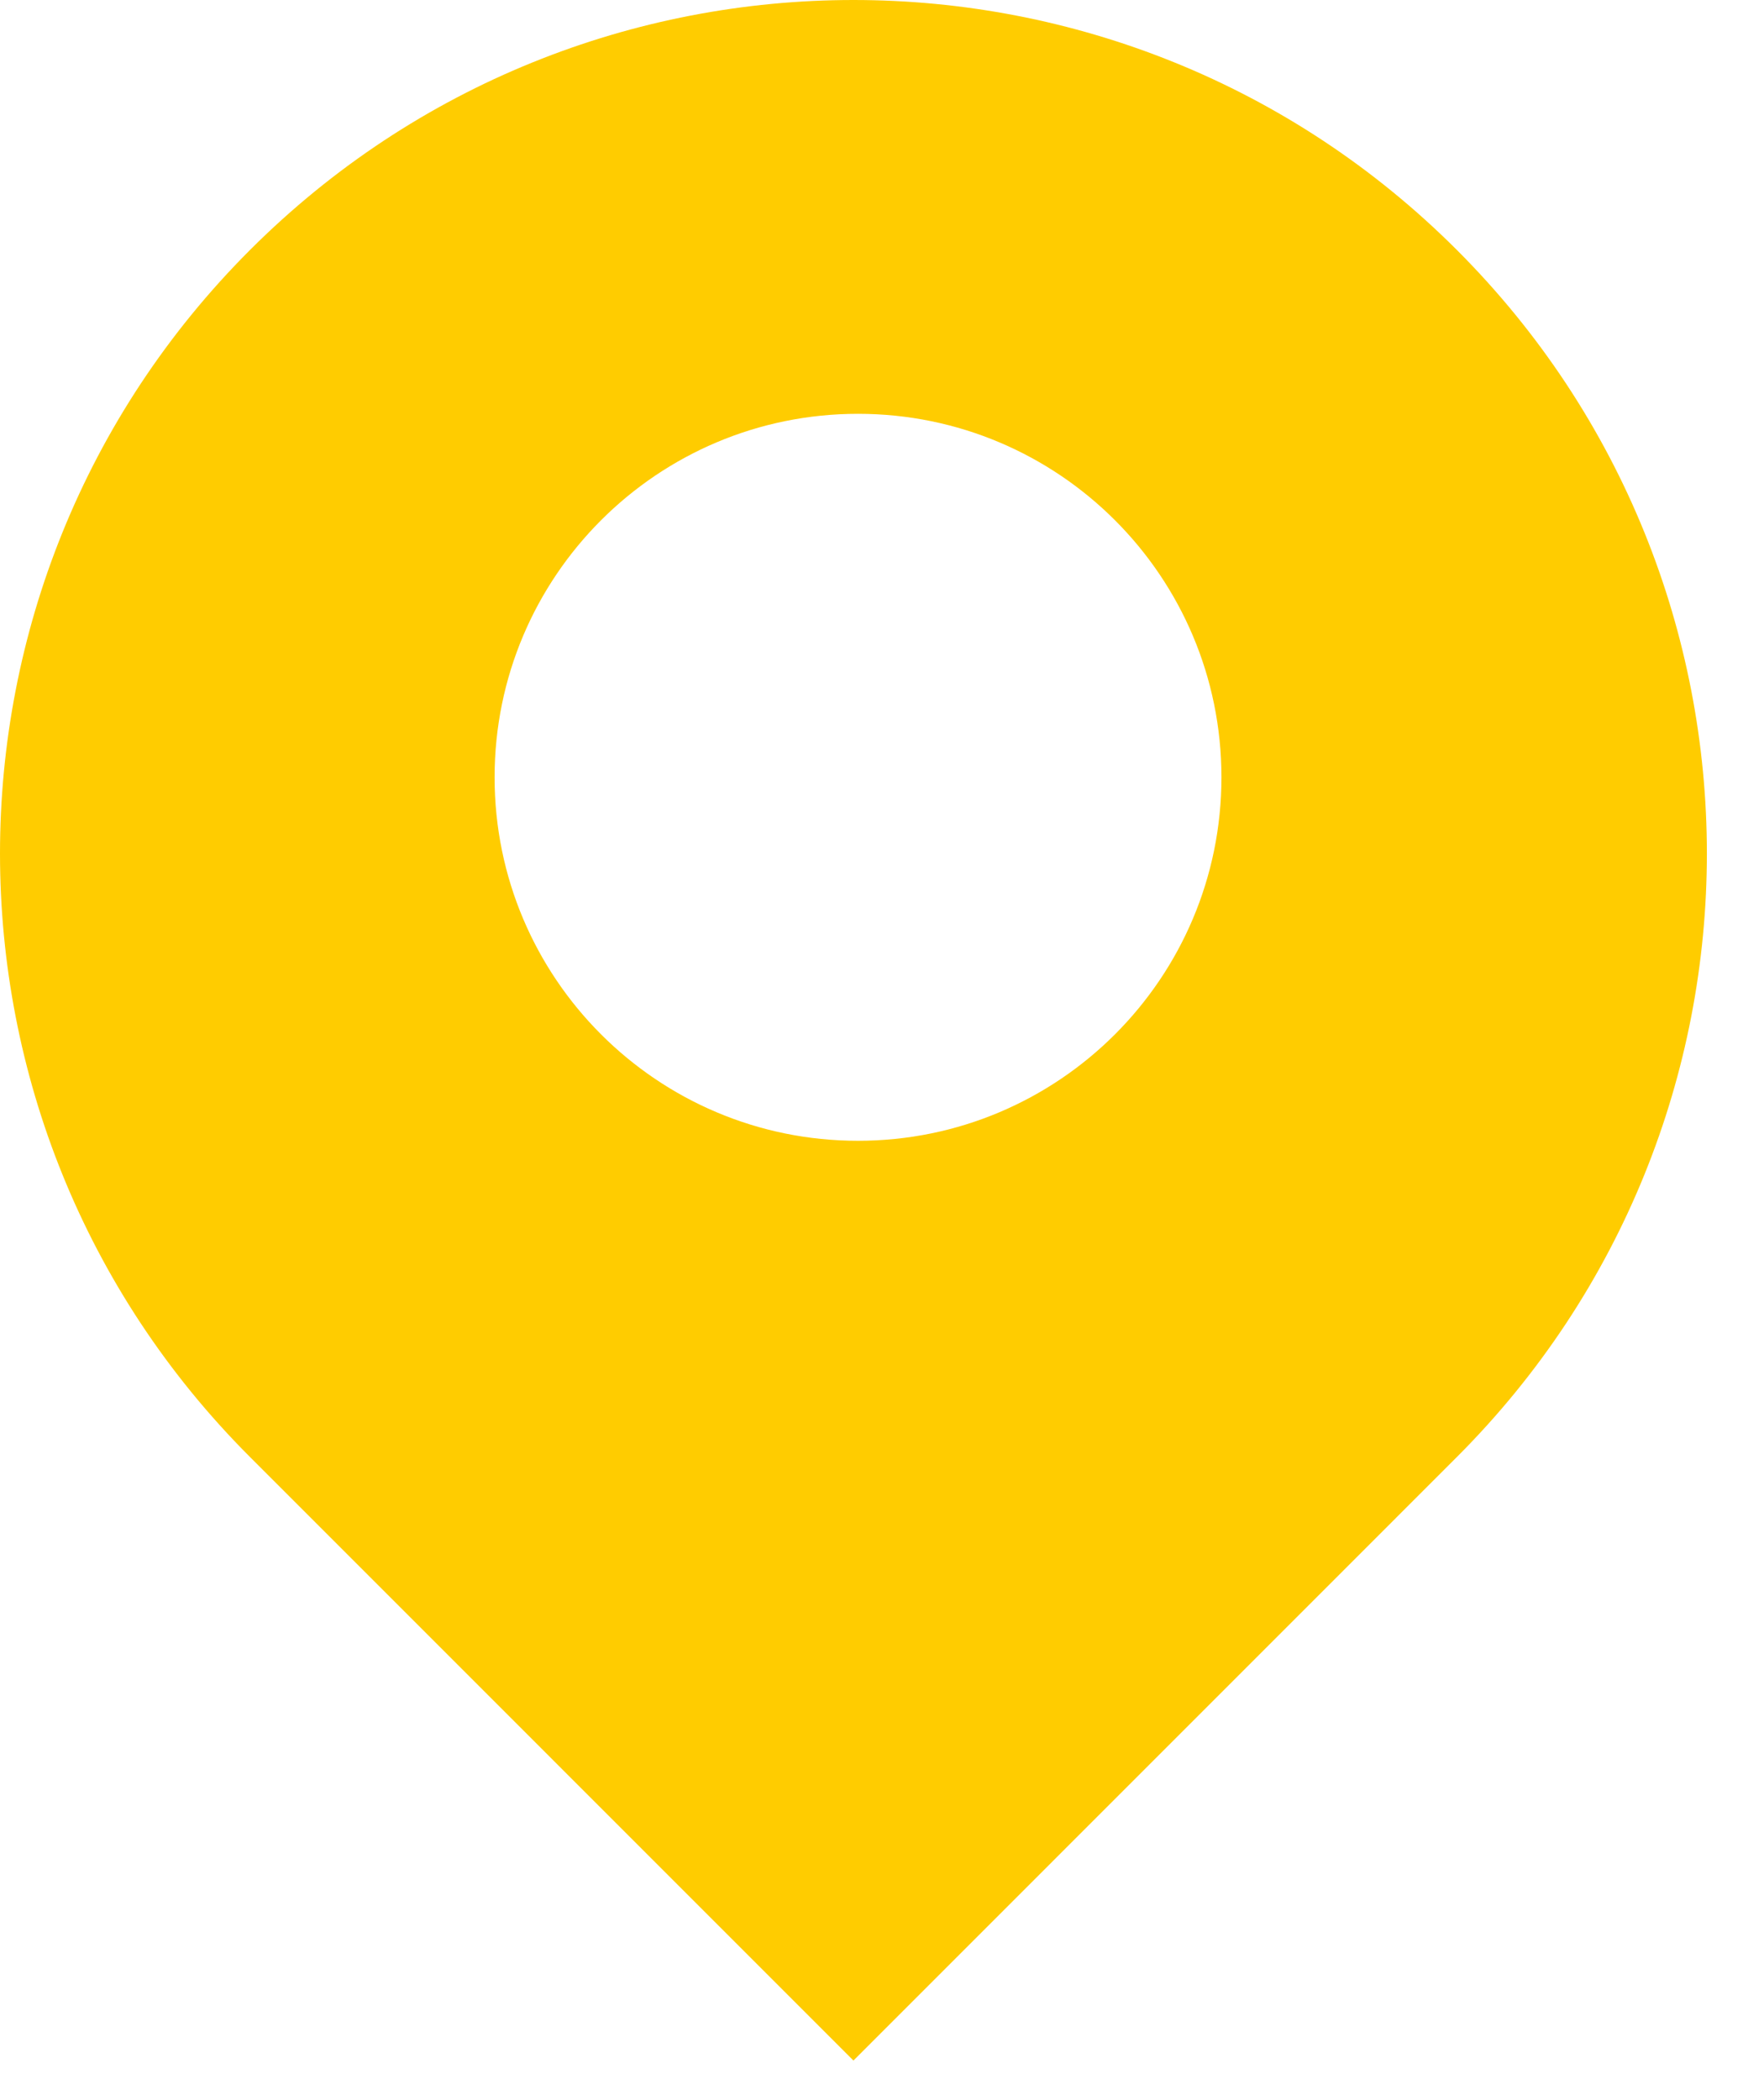 <?xml version="1.0" encoding="UTF-8"?> <svg xmlns="http://www.w3.org/2000/svg" width="21" height="25" viewBox="0 0 21 25" fill="none"> <path fill-rule="evenodd" clip-rule="evenodd" d="M17.344 17.344C21.312 13.377 21.312 6.944 17.344 2.976C13.377 -0.992 6.944 -0.992 2.976 2.976C-0.992 6.944 -0.992 13.377 2.976 17.344L10.16 24.529L17.344 17.344ZM10.214 13.58C12.604 13.58 14.541 11.643 14.541 9.253C14.541 6.863 12.604 4.926 10.214 4.926C7.825 4.926 5.888 6.863 5.888 9.253C5.888 11.643 7.825 13.58 10.214 13.58Z" fill="#FFCC00"></path> </svg> 